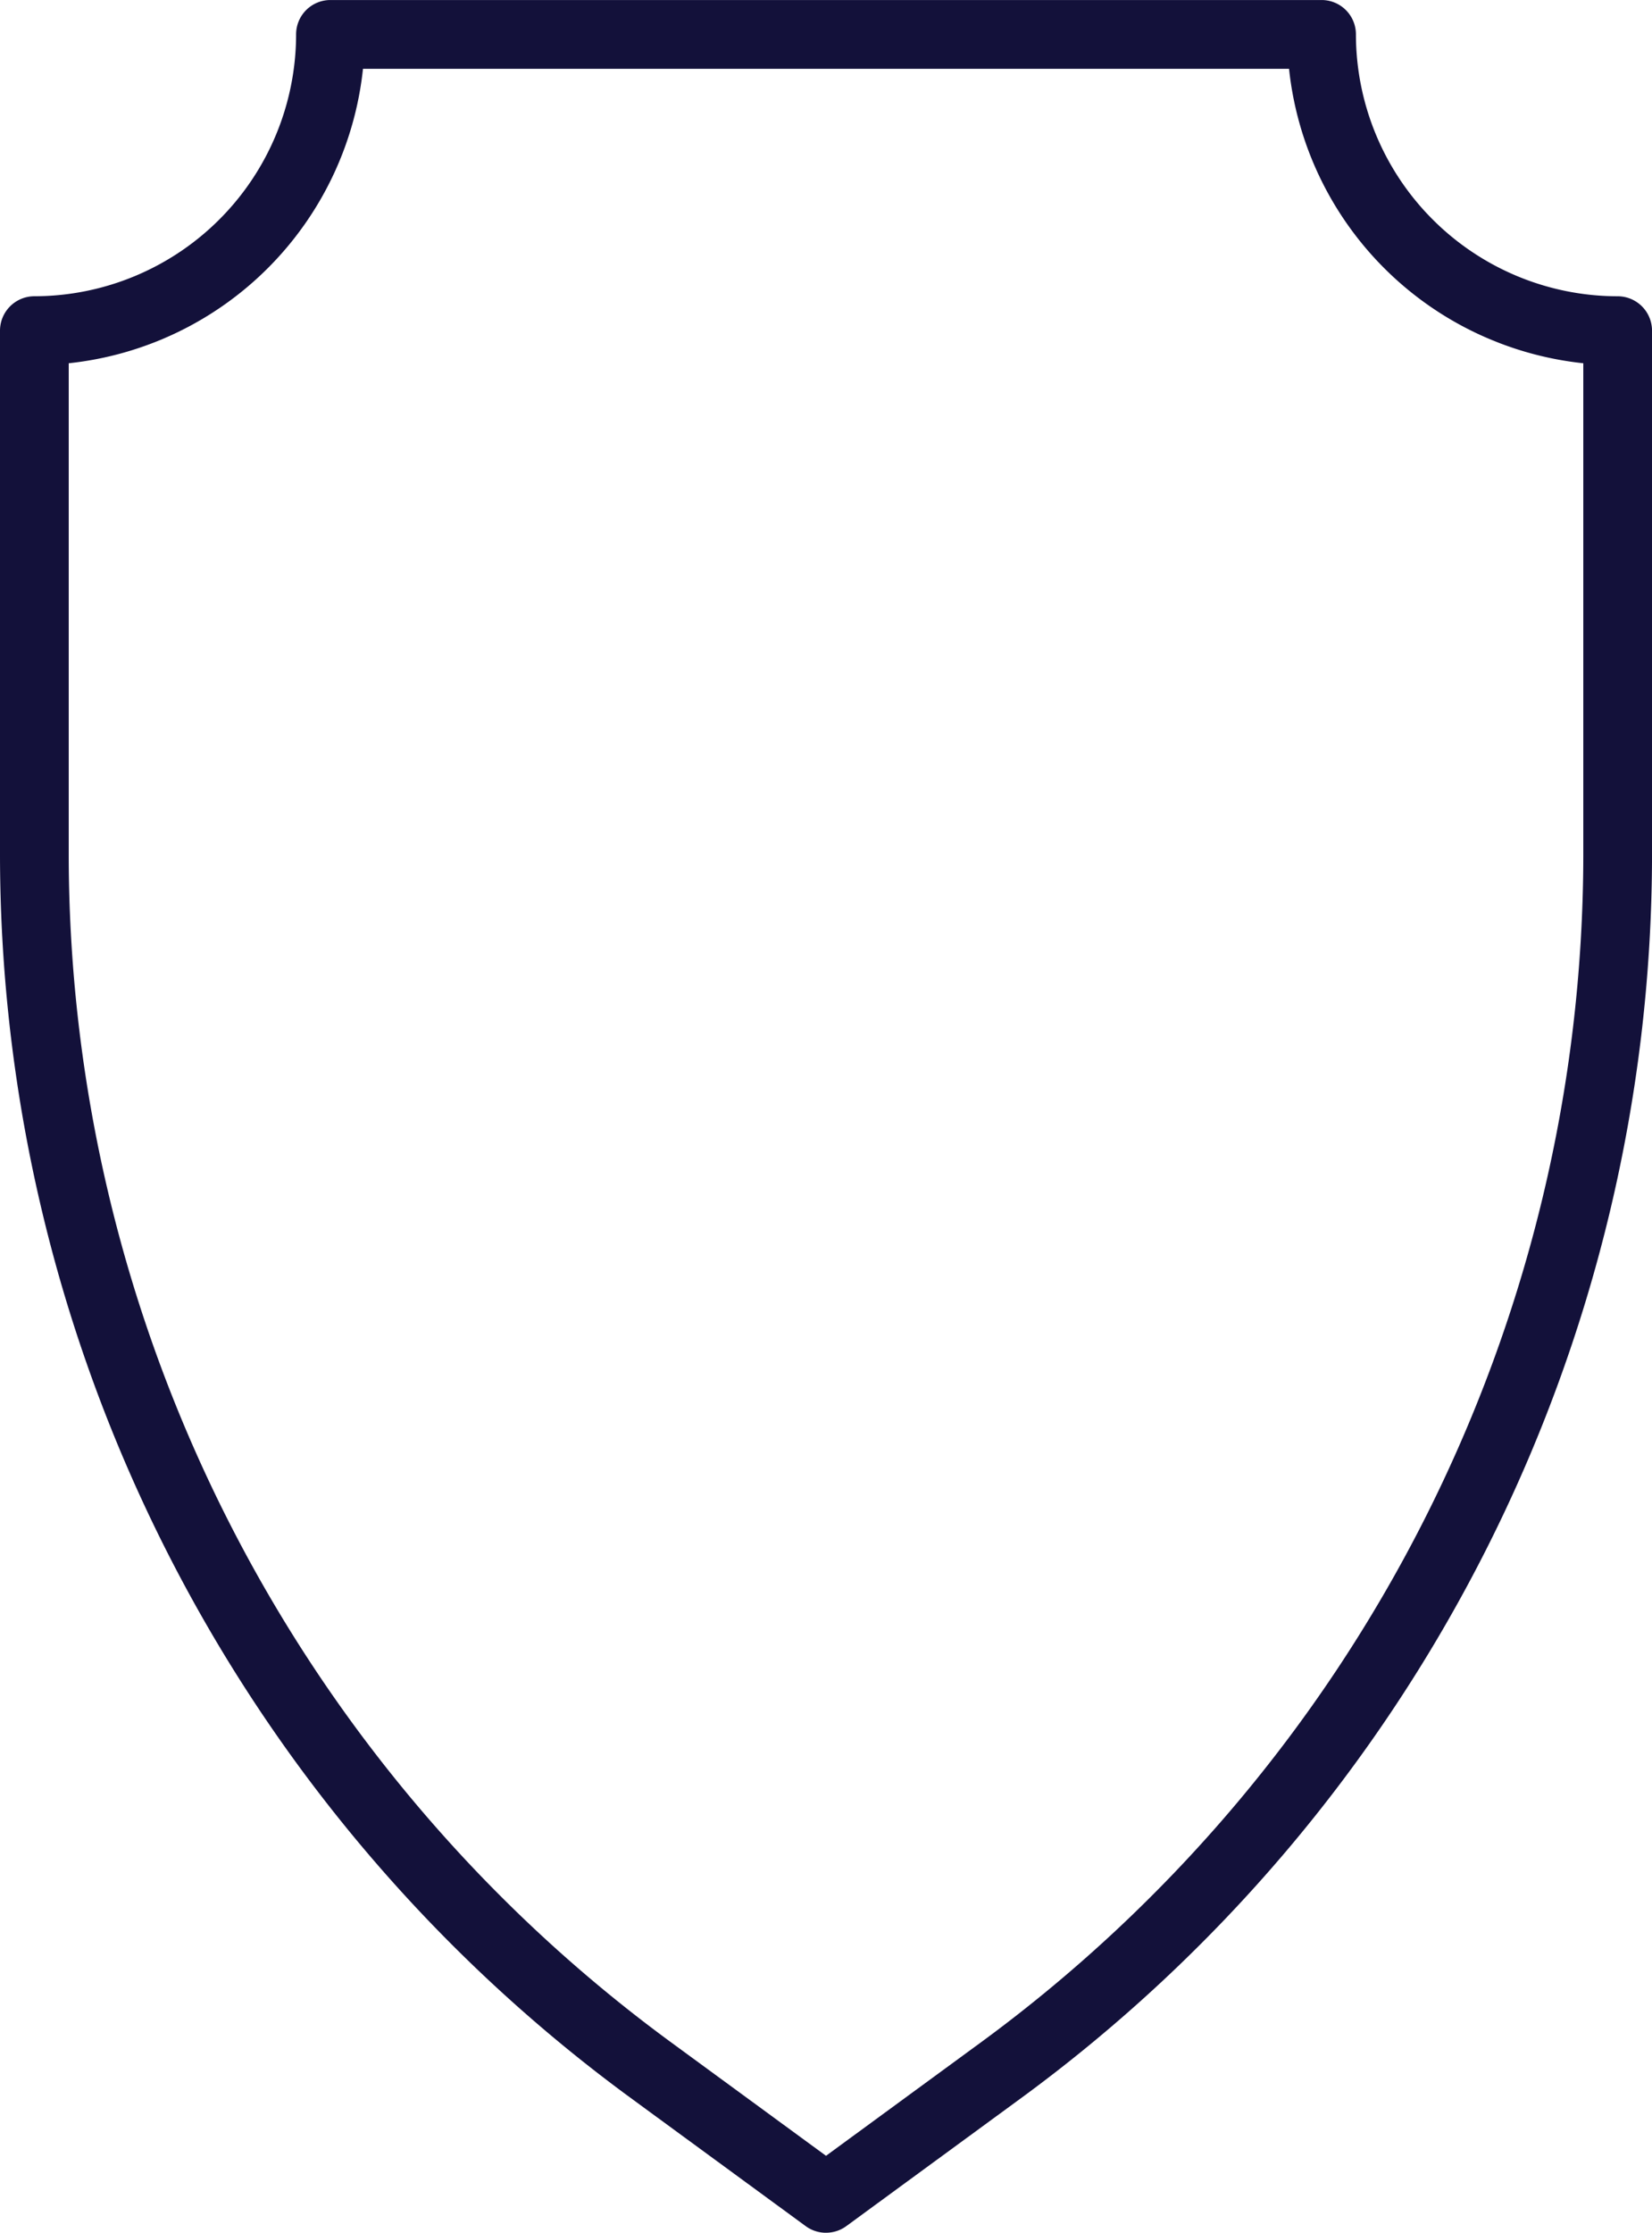 <svg id="Group_429" data-name="Group 429" xmlns="http://www.w3.org/2000/svg" xmlns:xlink="http://www.w3.org/1999/xlink" width="62.933" height="85" viewBox="0 0 62.933 85">
  <defs>
    <clipPath id="clip-path">
      <rect id="Rectangle_30" data-name="Rectangle 30" width="62.933" height="85" fill="#13113a"/>
    </clipPath>
  </defs>
  <g id="Group_428" data-name="Group 428" transform="translate(0 0)" clip-path="url(#clip-path)">
    <path id="Path_171" data-name="Path 171" d="M31.467,85a1.307,1.307,0,0,1-.773-.252l-6.728-4.924A58.722,58.722,0,0,1,0,32.593V12.587a1.311,1.311,0,0,1,1.31-1.31,9.981,9.981,0,0,0,9.97-9.97A1.307,1.307,0,0,1,12.587,0H50.346a1.307,1.307,0,0,1,1.308,1.308,9.981,9.981,0,0,0,9.972,9.97,1.31,1.31,0,0,1,1.308,1.31V32.593a58.722,58.722,0,0,1-23.966,47.23l-6.728,4.924a1.307,1.307,0,0,1-.773.252M2.618,13.828V32.593A56.1,56.1,0,0,0,25.511,77.711l5.956,4.359,5.956-4.359A56.1,56.1,0,0,0,60.316,32.593V13.828a12.609,12.609,0,0,1-11.21-11.21H13.828a12.609,12.609,0,0,1-11.21,11.21" transform="translate(0 0.001)" fill="#13113a"/>
  </g>
</svg>
